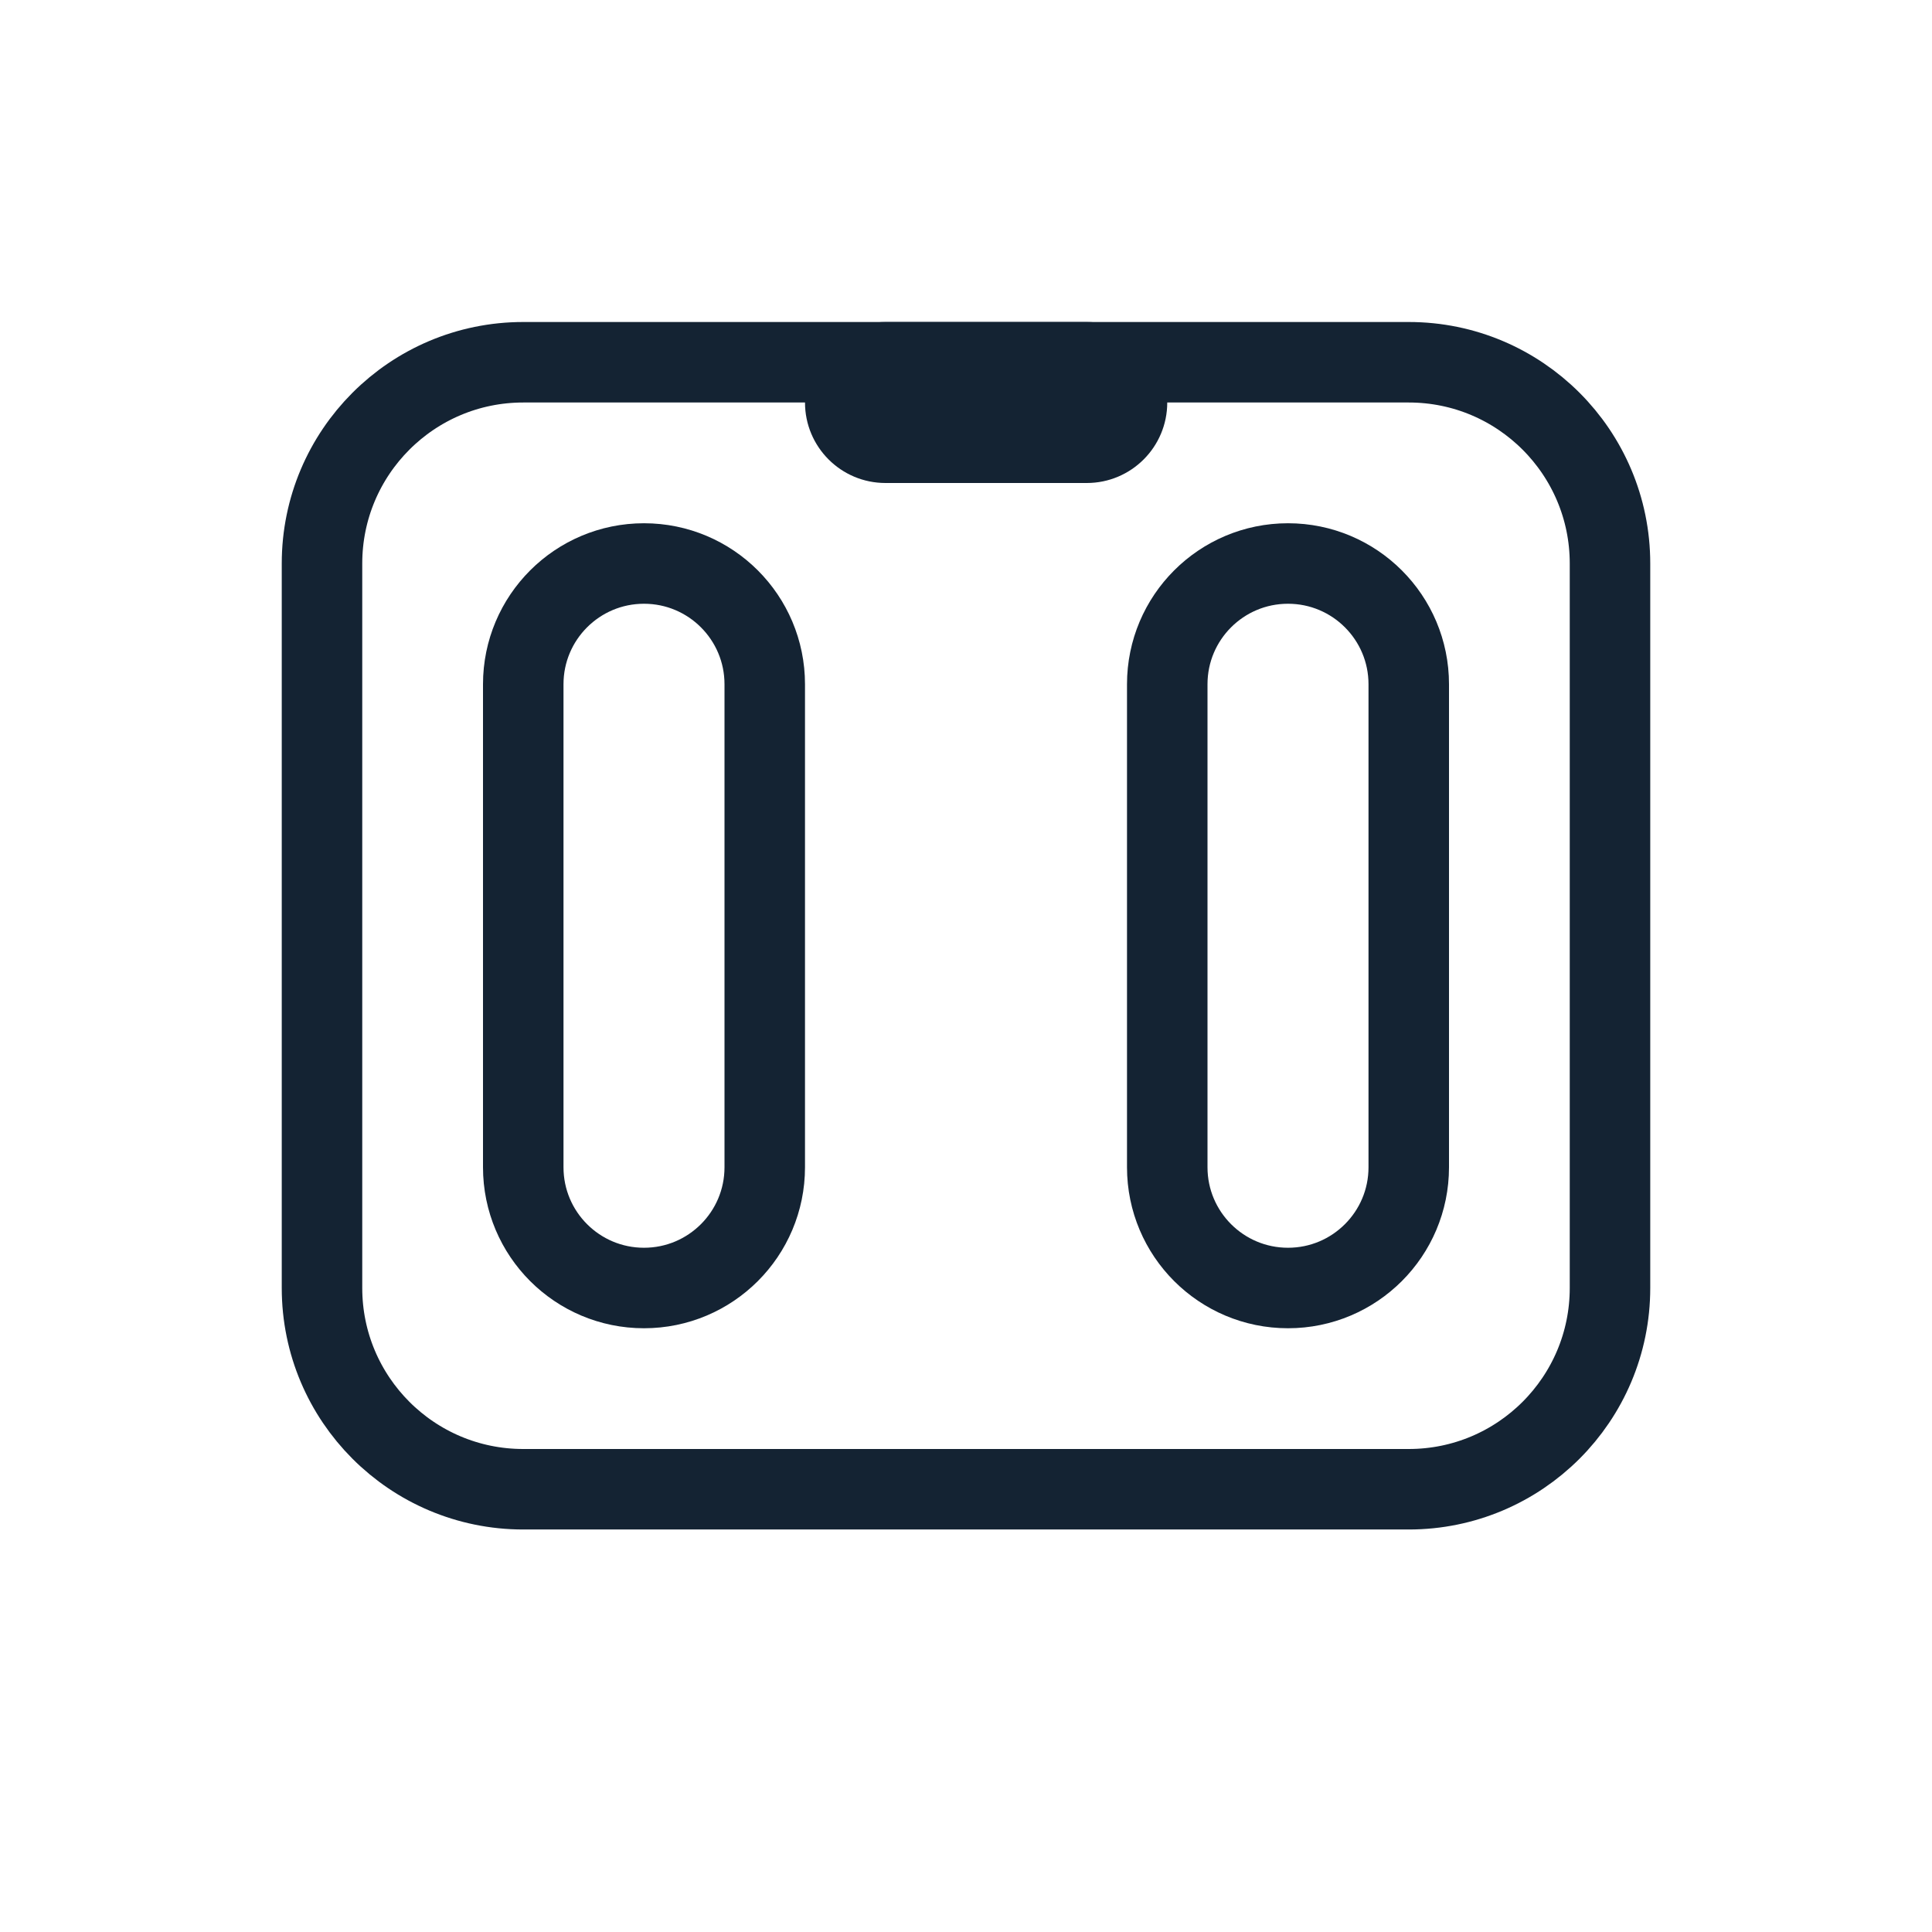 <svg width="48" height="48" viewBox="0 0 48 48" fill="none" xmlns="http://www.w3.org/2000/svg">
<path d="M8 14C8 11.239 10.239 9 13 9H35C37.761 9 40 11.239 40 14V32C40 34.761 37.761 37 35 37H13C10.239 37 8 34.761 8 32V14Z" stroke="#142333" stroke-width="2" stroke-linecap="round" stroke-linejoin="round"/>
<path d="M13 17C13 15.343 14.343 14 16 14V14C17.657 14 19 15.343 19 17V29C19 30.657 17.657 32 16 32V32C14.343 32 13 30.657 13 29V17Z" stroke="#142333" stroke-width="2" stroke-linecap="round" stroke-linejoin="round"/>
<path d="M29 17C29 15.343 30.343 14 32 14V14C33.657 14 35 15.343 35 17V29C35 30.657 33.657 32 32 32V32C30.343 32 29 30.657 29 29V17Z" stroke="#142333" stroke-width="2" stroke-linecap="round" stroke-linejoin="round"/>
<path d="M20 10C20 8.895 20.895 8 22 8H27C28.105 8 29 8.895 29 10C29 11.105 28.105 12 27 12H22C20.895 12 20 11.105 20 10Z" fill="#142333"/>
</svg>
